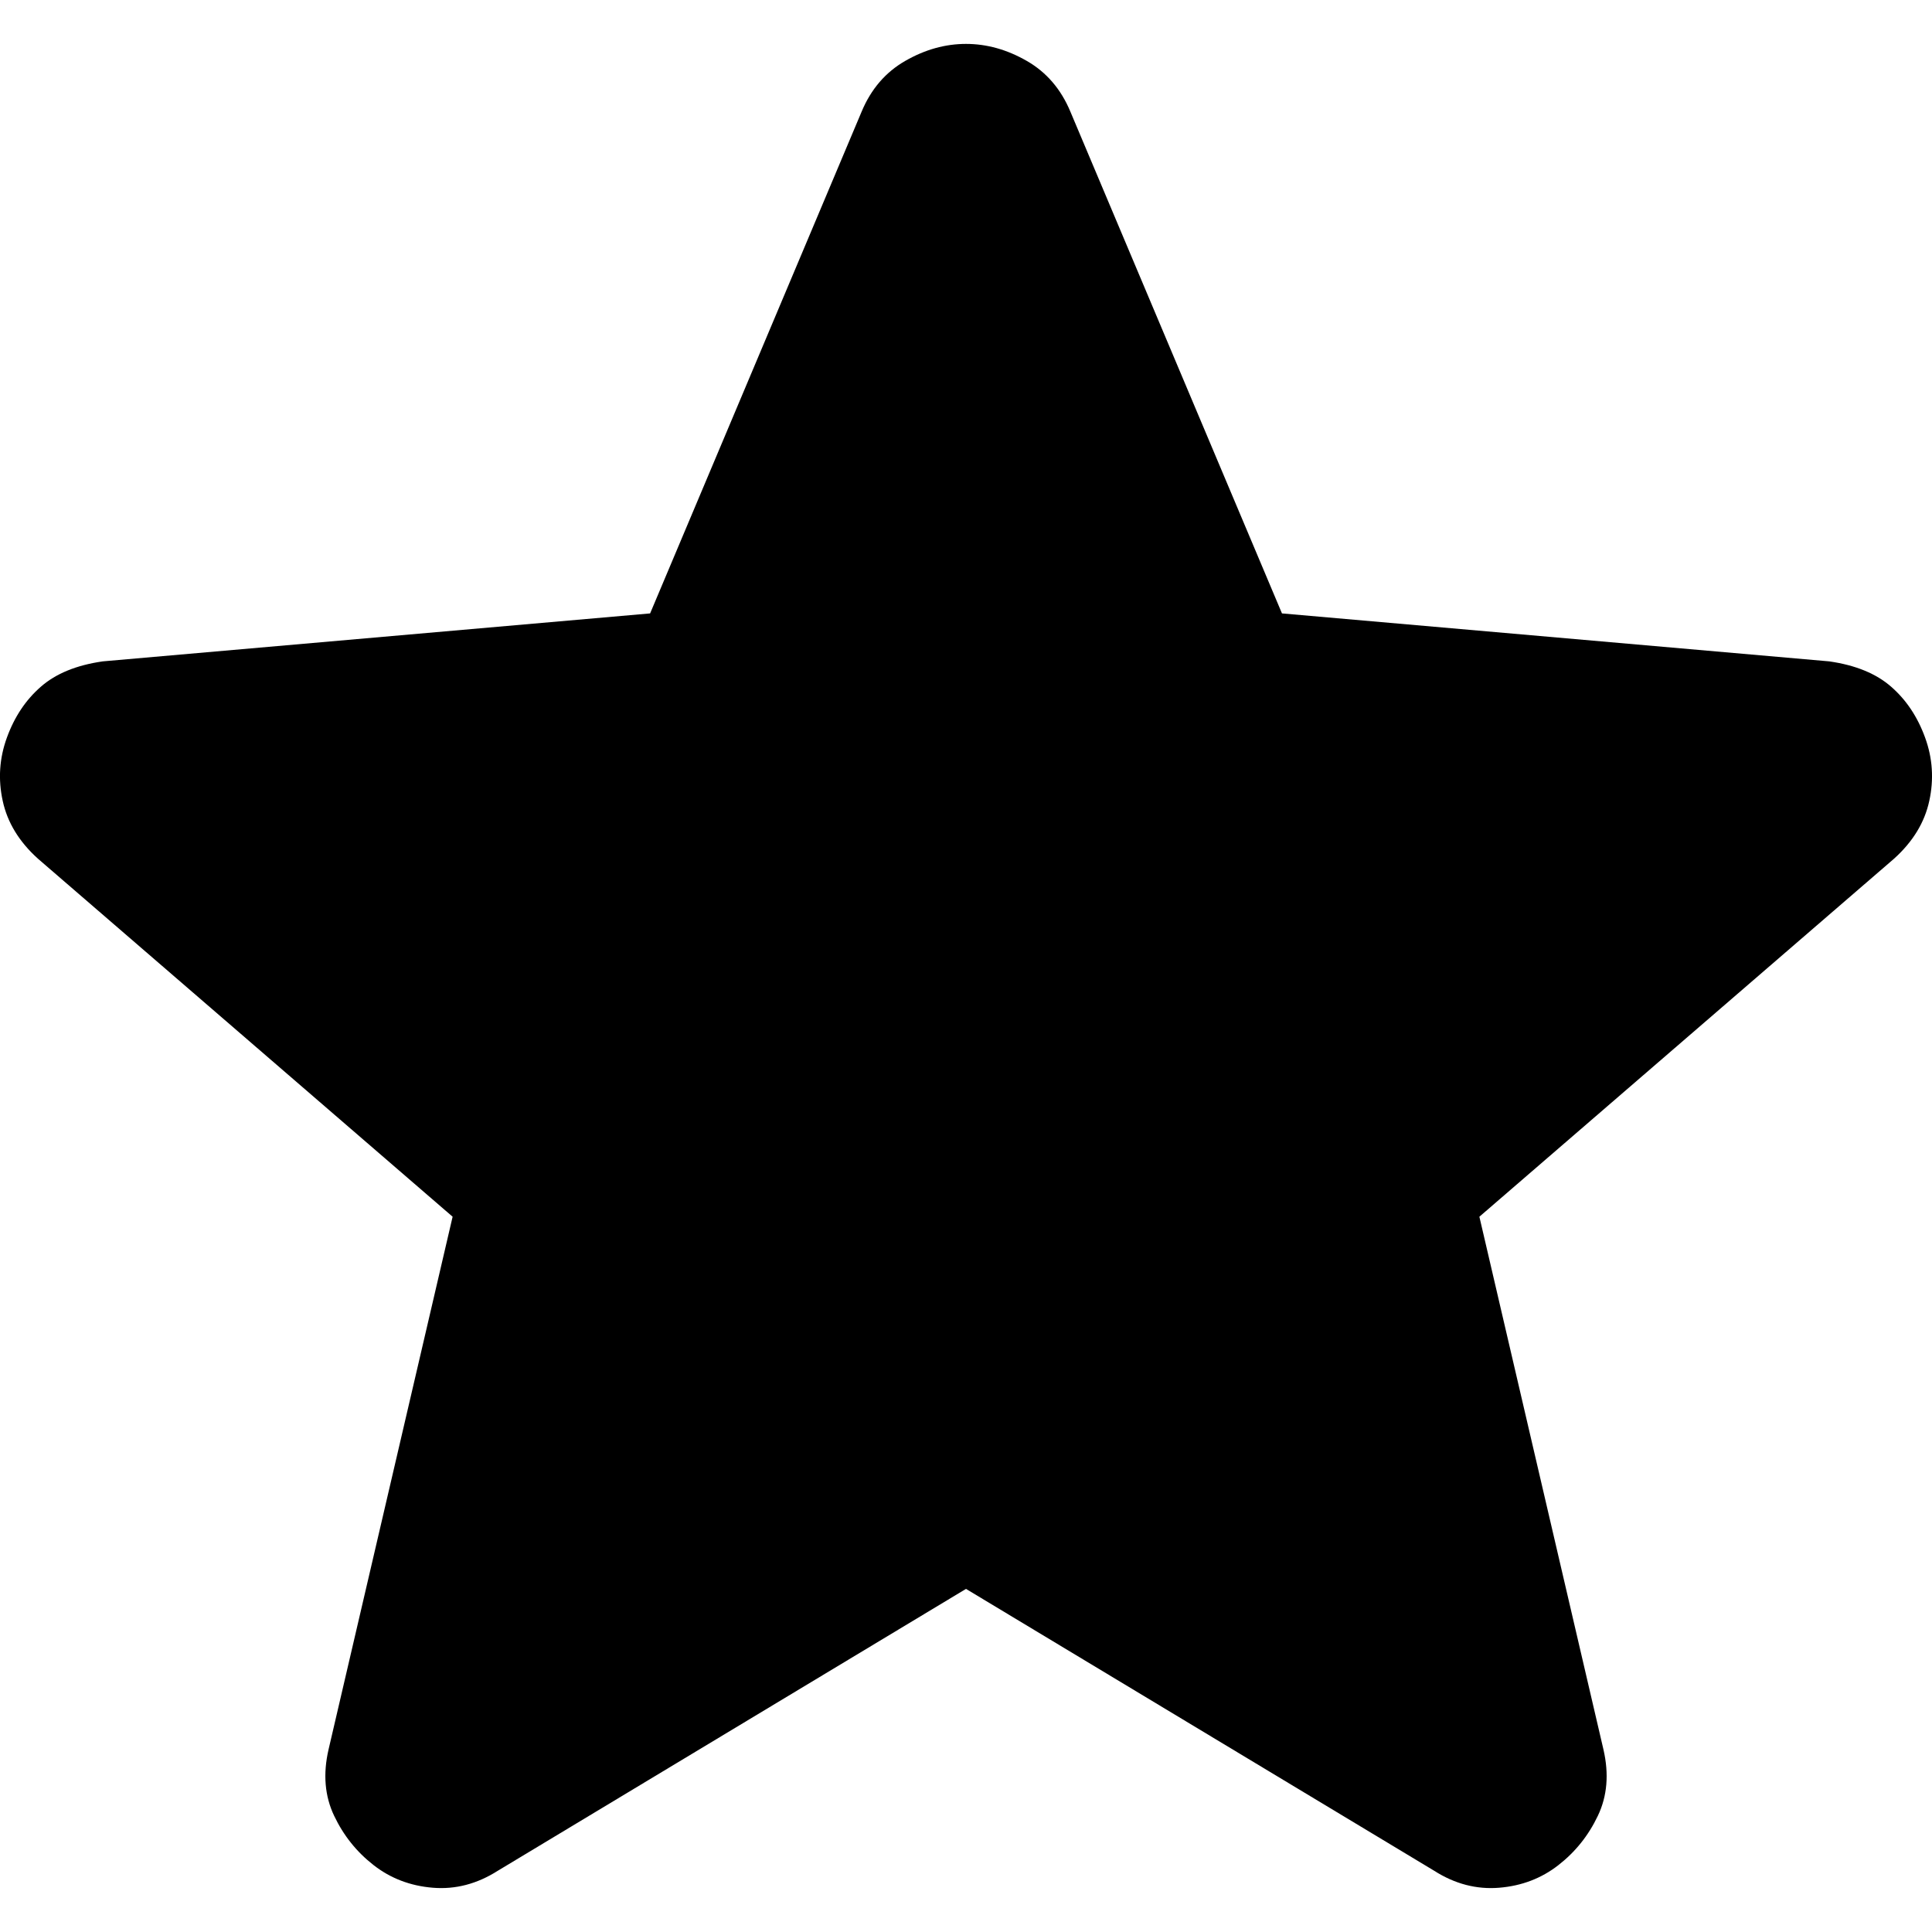 <svg width="22" height="22" viewBox="0 0 22 22" fill="none" xmlns="http://www.w3.org/2000/svg">
<path d="M11 18.093L5.668 21.303C5.432 21.453 5.186 21.517 4.929 21.496C4.672 21.475 4.447 21.389 4.255 21.239C4.062 21.089 3.912 20.902 3.805 20.677C3.698 20.453 3.677 20.201 3.741 19.923L5.154 13.855L0.432 9.778C0.218 9.585 0.084 9.366 0.031 9.12C-0.023 8.874 -0.007 8.633 0.079 8.398C0.165 8.162 0.293 7.97 0.465 7.82C0.636 7.67 0.871 7.574 1.171 7.531L7.403 6.985L9.812 1.27C9.919 1.014 10.085 0.821 10.309 0.693C10.534 0.564 10.764 0.5 11 0.5C11.236 0.5 11.466 0.564 11.691 0.693C11.915 0.821 12.081 1.014 12.188 1.27L14.598 6.985L20.829 7.531C21.129 7.574 21.364 7.67 21.535 7.82C21.707 7.97 21.835 8.162 21.921 8.398C22.007 8.633 22.023 8.874 21.969 9.12C21.916 9.366 21.782 9.585 21.568 9.778L16.846 13.855L18.259 19.923C18.323 20.201 18.302 20.453 18.195 20.677C18.088 20.902 17.938 21.089 17.745 21.239C17.553 21.389 17.328 21.475 17.071 21.496C16.814 21.517 16.567 21.453 16.332 21.303L11 18.093Z" fill="black"/>
</svg>
